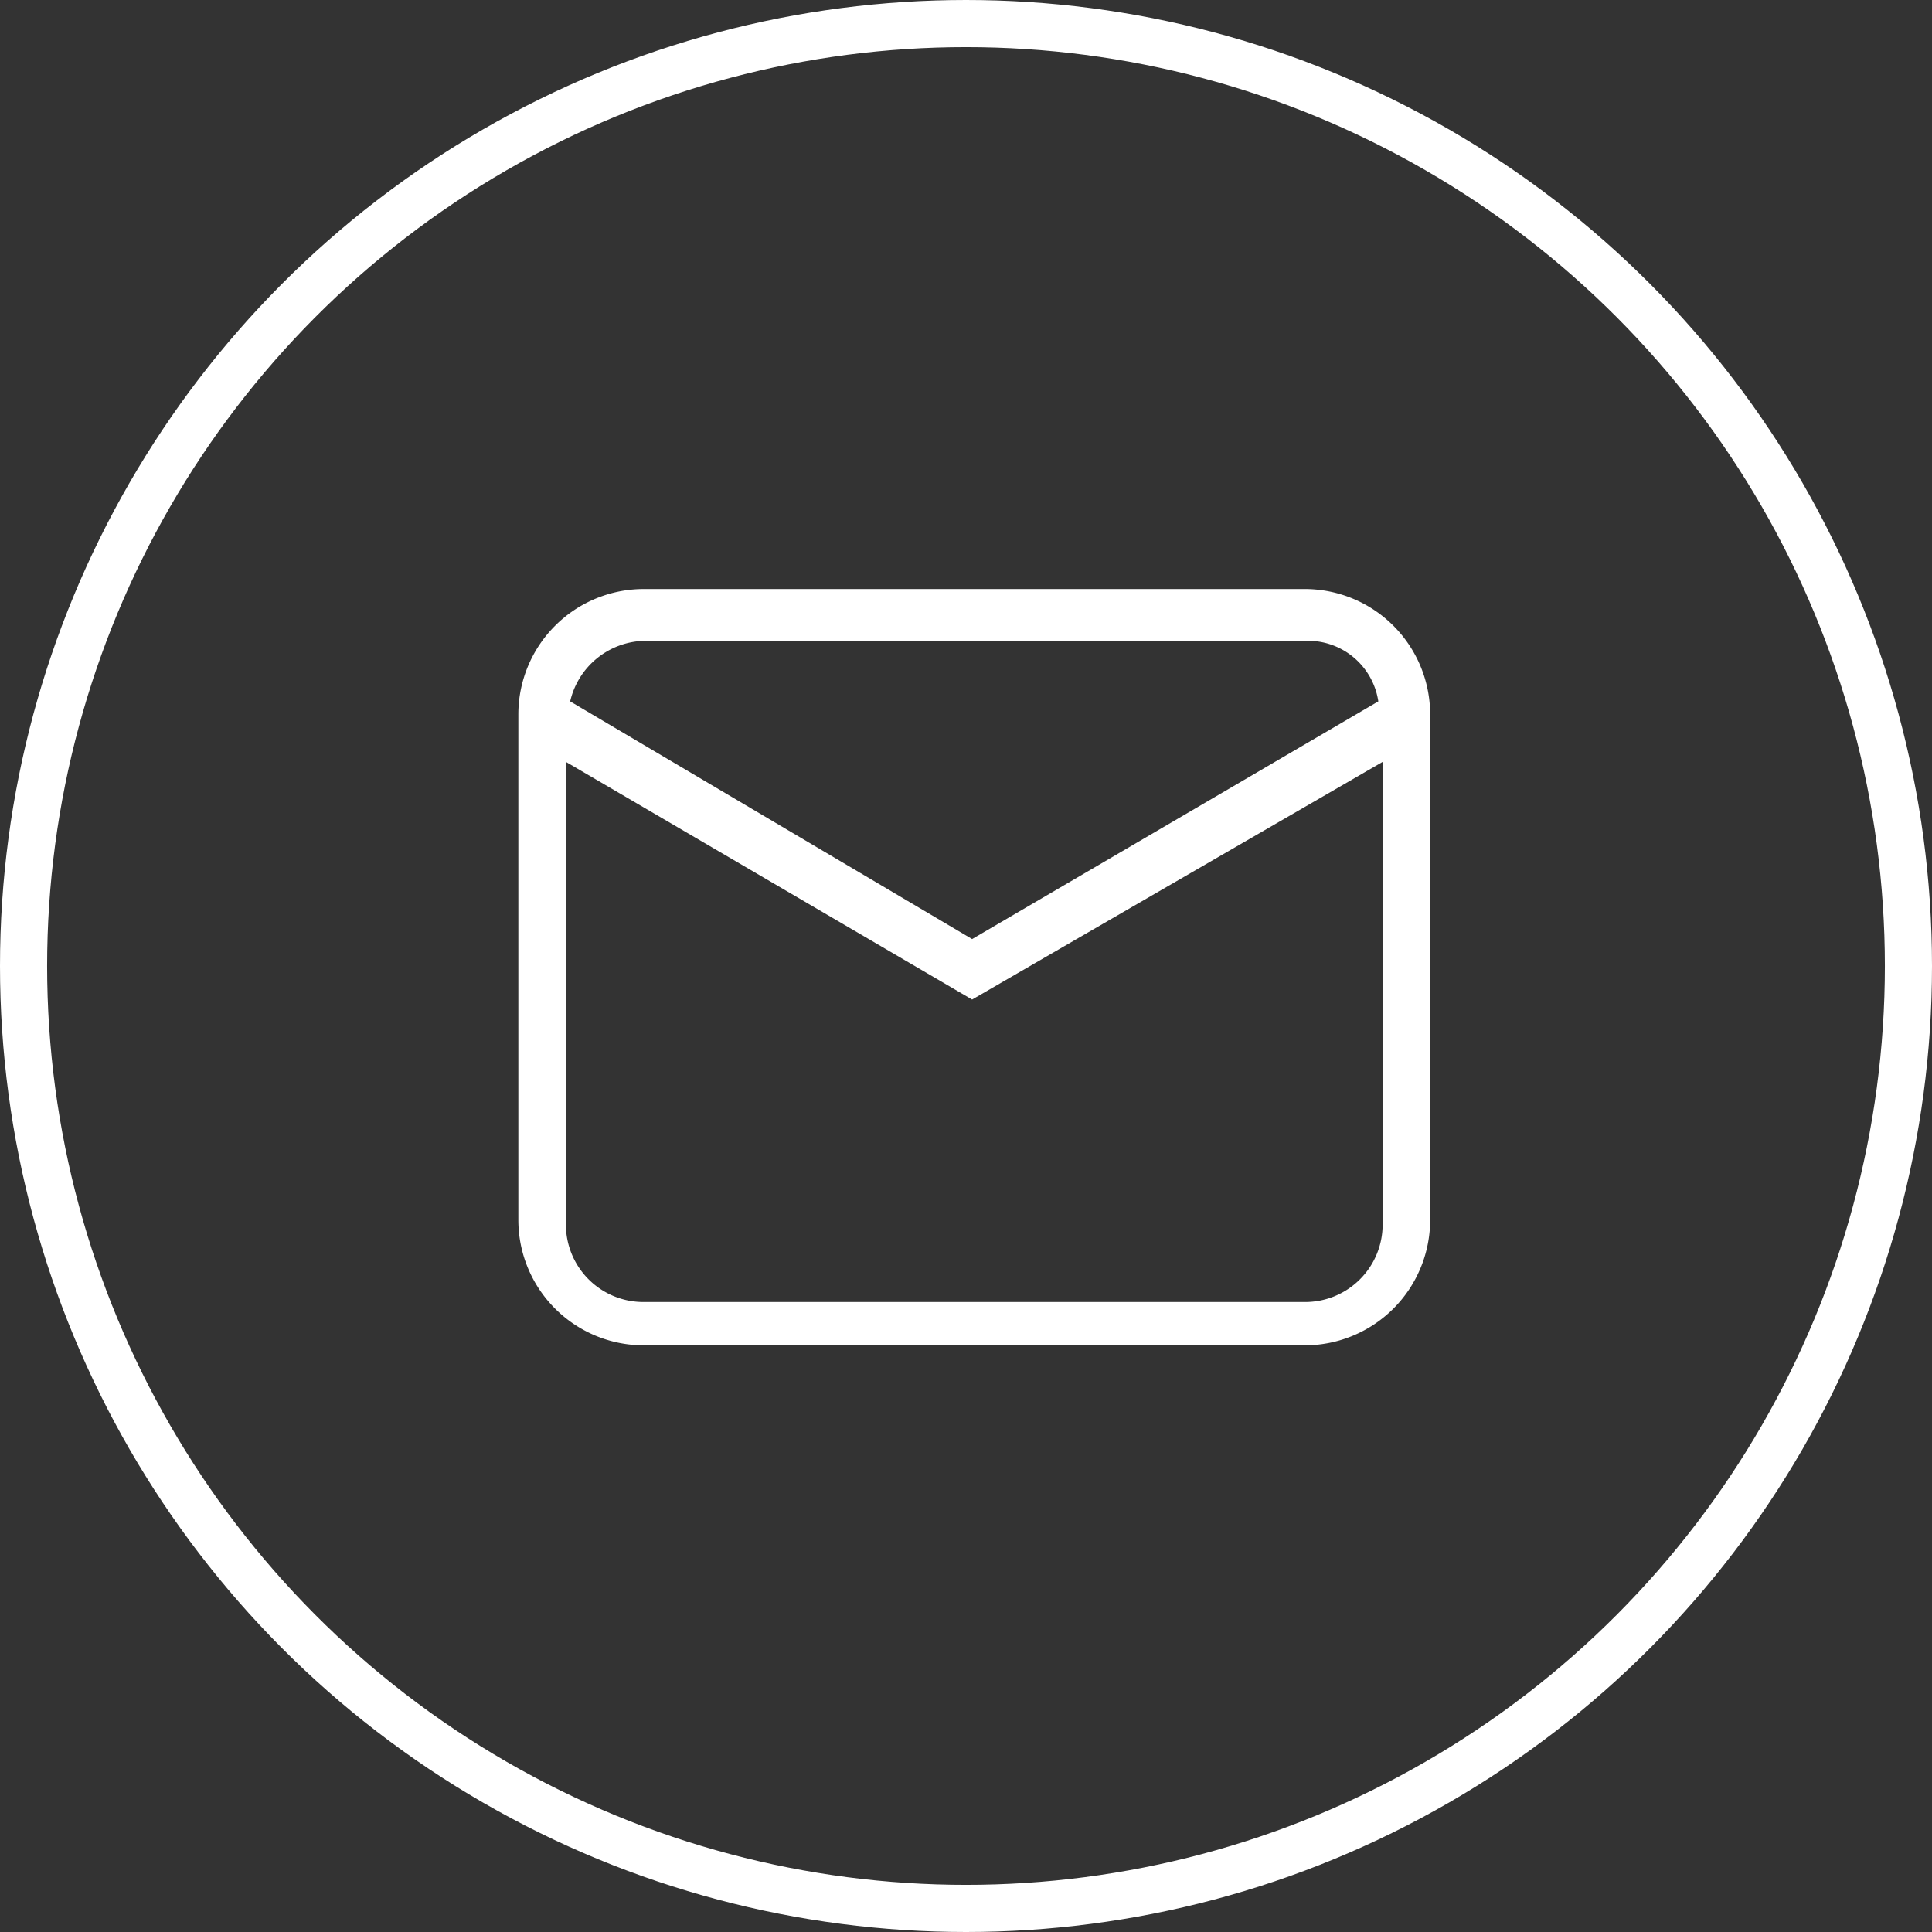 <svg xmlns="http://www.w3.org/2000/svg" viewBox="-17920 -11937 82 82">
    <rect x="-17920" y="-11937" width="82" height="82" fill="#333333" stroke="none"/>
    <defs>
        <style>
            .cls-1,.cls-4{fill:none}.cls-1{stroke:#fff;stroke-width:2px}.cls-2{fill:#fff}.cls-3{stroke:none}
        </style>
    </defs>
    <g id="email_icon" transform="translate(-18511 -12203)">
        <g id="Group_73" data-name="Group 73">
            <g id="Ellipse_29" class="cls-1" data-name="Ellipse 29" transform="translate(591 266)">
                <circle cx="41" cy="41" r="41" class="cls-3"/>
                <circle cx="41" cy="41" r="40" class="cls-4"/>
            </g>
            <g id="Group_72" data-name="Group 72">
                <path id="Path_15" d="M33.382 0H5.319A5.323 5.323 0 0 0 0 5.319v21.46A5.323 5.323 0 0 0 5.319 32.1h28.063a5.323 5.323 0 0 0 5.318-5.321V5.319A5.323 5.323 0 0 0 33.382 0zM5.319 2.2h28.063A3.018 3.018 0 0 1 36.5 4.769L19.259 14.857 2.2 4.769A3.311 3.311 0 0 1 5.319 2.2zm31.364 24.762a3.288 3.288 0 0 1-3.3 3.3H5.319a3.288 3.288 0 0 1-3.3-3.3V7.337l17.24 10.087L36.683 7.337z" class="cls-2" data-name="Path 15" transform="translate(613 291)"/>
            </g>
        </g>
    </g>
</svg>
